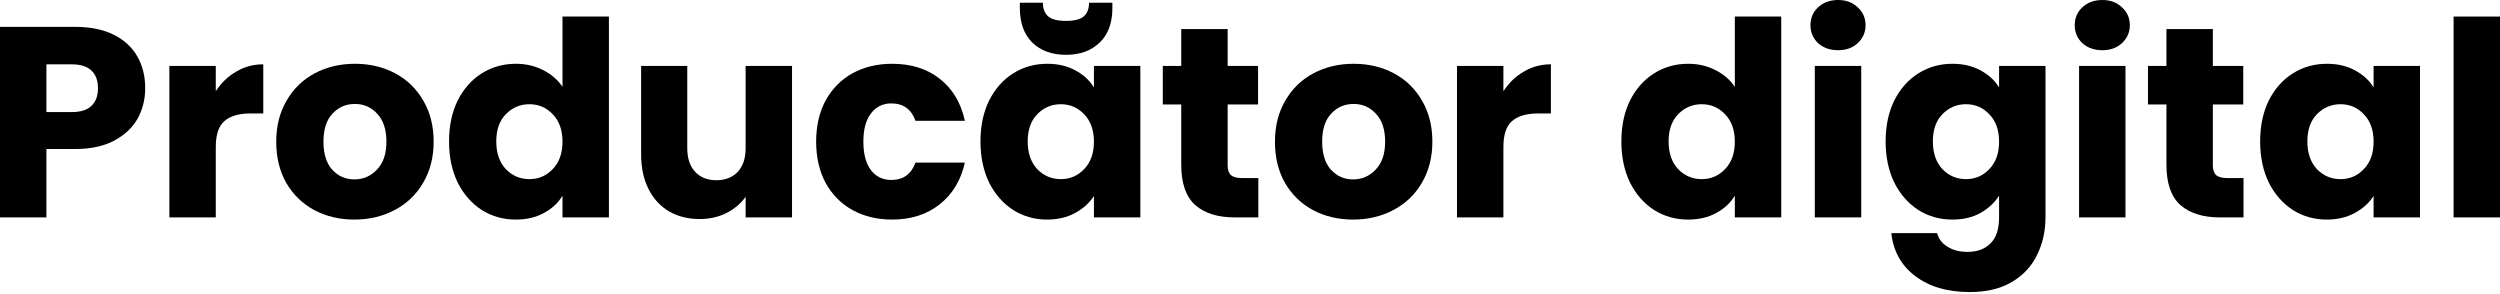 <?xml version="1.0" encoding="UTF-8"?> <svg xmlns="http://www.w3.org/2000/svg" width="1106" height="130" viewBox="0 0 1106 130" fill="none"> <path d="M64.239 39.024C64.239 43.907 63.118 48.389 60.877 52.472C58.636 56.474 55.194 59.716 50.551 62.198C45.908 64.68 40.145 65.92 33.26 65.92H20.532V96.179H0V11.887H33.26C39.984 11.887 45.668 13.048 50.311 15.369C54.953 17.691 58.436 20.893 60.757 24.975C63.078 29.058 64.239 33.741 64.239 39.024ZM31.699 49.59C35.622 49.59 38.544 48.67 40.465 46.829C42.386 44.987 43.346 42.386 43.346 39.024C43.346 35.662 42.386 33.06 40.465 31.219C38.544 29.378 35.622 28.457 31.699 28.457H20.532V49.59H31.699Z" fill="black"></path> <path d="M95.461 40.345C97.862 36.662 100.864 33.781 104.467 31.699C108.069 29.538 112.071 28.457 116.474 28.457V50.191H110.83C105.707 50.191 101.865 51.311 99.303 53.553C96.742 55.714 95.461 59.556 95.461 65.08V96.179H74.928V29.178H95.461V40.345Z" fill="black"></path> <path d="M156.787 97.139C150.223 97.139 144.299 95.738 139.016 92.937C133.813 90.135 129.69 86.133 126.648 80.929C123.686 75.726 122.205 69.642 122.205 62.678C122.205 55.794 123.726 49.75 126.768 44.547C129.81 39.264 133.973 35.221 139.256 32.42C144.539 29.618 150.463 28.217 157.027 28.217C163.591 28.217 169.514 29.618 174.798 32.42C180.081 35.221 184.243 39.264 187.285 44.547C190.327 49.75 191.848 55.794 191.848 62.678C191.848 69.562 190.287 75.646 187.165 80.929C184.123 86.133 179.921 90.135 174.557 92.937C169.274 95.738 163.351 97.139 156.787 97.139ZM156.787 79.368C160.709 79.368 164.031 77.928 166.753 75.046C169.554 72.164 170.955 68.041 170.955 62.678C170.955 57.315 169.594 53.193 166.873 50.311C164.231 47.429 160.949 45.988 157.027 45.988C153.024 45.988 149.702 47.429 147.061 50.311C144.419 53.112 143.098 57.235 143.098 62.678C143.098 68.041 144.379 72.164 146.941 75.046C149.582 77.928 152.864 79.368 156.787 79.368Z" fill="black"></path> <path d="M198.658 62.558C198.658 55.674 199.939 49.63 202.501 44.427C205.142 39.224 208.705 35.221 213.187 32.42C217.67 29.618 222.673 28.217 228.196 28.217C232.599 28.217 236.602 29.138 240.204 30.979C243.886 32.82 246.768 35.301 248.849 38.423V7.324H269.382V96.179H248.849V86.573C246.928 89.775 244.166 92.336 240.564 94.257C237.042 96.179 232.919 97.139 228.196 97.139C222.673 97.139 217.67 95.738 213.187 92.937C208.705 90.055 205.142 86.013 202.501 80.809C199.939 75.526 198.658 69.442 198.658 62.558ZM248.849 62.678C248.849 57.555 247.408 53.513 244.526 50.551C241.725 47.589 238.283 46.108 234.2 46.108C230.118 46.108 226.635 47.589 223.754 50.551C220.952 53.433 219.551 57.435 219.551 62.558C219.551 67.681 220.952 71.764 223.754 74.806C226.635 77.767 230.118 79.248 234.2 79.248C238.283 79.248 241.725 77.767 244.526 74.806C247.408 71.844 248.849 67.801 248.849 62.678Z" fill="black"></path> <path d="M350.396 29.178V96.179H329.864V87.053C327.782 90.015 324.941 92.416 321.339 94.257C317.816 96.019 313.894 96.899 309.571 96.899C304.448 96.899 299.926 95.778 296.003 93.537C292.081 91.216 289.039 87.894 286.878 83.571C284.716 79.248 283.636 74.165 283.636 68.322V29.178H304.048V65.56C304.048 70.043 305.209 73.525 307.53 76.006C309.852 78.488 312.973 79.729 316.896 79.729C320.898 79.729 324.06 78.488 326.382 76.006C328.703 73.525 329.864 70.043 329.864 65.56V29.178H350.396Z" fill="black"></path> <path d="M361.062 62.678C361.062 55.714 362.463 49.63 365.265 44.427C368.146 39.224 372.109 35.221 377.152 32.42C382.275 29.618 388.119 28.217 394.683 28.217C403.088 28.217 410.092 30.419 415.696 34.821C421.379 39.224 425.101 45.428 426.862 53.433H405.009C403.168 48.309 399.606 45.748 394.322 45.748C390.56 45.748 387.558 47.229 385.317 50.191C383.076 53.072 381.955 57.235 381.955 62.678C381.955 68.122 383.076 72.324 385.317 75.286C387.558 78.168 390.56 79.609 394.322 79.609C399.606 79.609 403.168 77.047 405.009 71.924H426.862C425.101 79.769 421.379 85.932 415.696 90.415C410.012 94.898 403.008 97.139 394.683 97.139C388.119 97.139 382.275 95.738 377.152 92.937C372.109 90.135 368.146 86.133 365.265 80.929C362.463 75.726 361.062 69.642 361.062 62.678Z" fill="black"></path> <path d="M433.763 62.558C433.763 55.674 435.044 49.63 437.605 44.427C440.247 39.224 443.809 35.221 448.292 32.42C452.774 29.618 457.777 28.217 463.301 28.217C468.024 28.217 472.146 29.178 475.668 31.099C479.271 33.02 482.032 35.542 483.953 38.664V29.178H504.486V96.179H483.953V86.693C481.952 89.815 479.15 92.336 475.548 94.257C472.026 96.179 467.904 97.139 463.181 97.139C457.737 97.139 452.774 95.738 448.292 92.937C443.809 90.055 440.247 86.013 437.605 80.809C435.044 75.526 433.763 69.442 433.763 62.558ZM483.953 62.678C483.953 57.555 482.513 53.513 479.631 50.551C476.829 47.589 473.387 46.108 469.304 46.108C465.222 46.108 461.74 47.589 458.858 50.551C456.056 53.433 454.656 57.435 454.656 62.558C454.656 67.681 456.056 71.764 458.858 74.806C461.74 77.767 465.222 79.248 469.304 79.248C473.387 79.248 476.829 77.767 479.631 74.806C482.513 71.844 483.953 67.801 483.953 62.678ZM492.118 3.602C492.118 10.166 490.237 15.249 486.475 18.852C482.713 22.454 477.75 24.255 471.586 24.255C465.422 24.255 460.459 22.454 456.697 18.852C453.015 15.169 451.173 10.046 451.173 3.482V1.201H461.38C461.38 3.842 462.14 5.844 463.661 7.204C465.182 8.565 467.824 9.246 471.586 9.246C475.348 9.246 477.99 8.565 479.511 7.204C481.032 5.844 481.792 3.842 481.792 1.201H492.118V3.602Z" fill="black"></path> <path d="M556.683 78.768V96.179H546.237C538.792 96.179 532.989 94.378 528.826 90.775C524.664 87.093 522.582 81.129 522.582 72.885V46.228H514.417V29.178H522.582V12.848H543.115V29.178H556.563V46.228H543.115V73.125C543.115 75.126 543.595 76.567 544.556 77.447C545.516 78.328 547.117 78.768 549.359 78.768H556.683Z" fill="black"></path> <path d="M598.619 97.139C592.055 97.139 586.131 95.738 580.848 92.937C575.645 90.135 571.522 86.133 568.48 80.929C565.518 75.726 564.038 69.642 564.038 62.678C564.038 55.794 565.559 49.75 568.6 44.547C571.642 39.264 575.805 35.221 581.088 32.42C586.371 29.618 592.295 28.217 598.859 28.217C605.423 28.217 611.346 29.618 616.63 32.42C621.913 35.221 626.075 39.264 629.117 44.547C632.159 49.75 633.68 55.794 633.68 62.678C633.68 69.562 632.119 75.646 628.997 80.929C625.955 86.133 621.753 90.135 616.39 92.937C611.106 95.738 605.183 97.139 598.619 97.139ZM598.619 79.368C602.541 79.368 605.863 77.928 608.585 75.046C611.386 72.164 612.787 68.041 612.787 62.678C612.787 57.315 611.426 53.193 608.705 50.311C606.063 47.429 602.781 45.988 598.859 45.988C594.856 45.988 591.534 47.429 588.893 50.311C586.251 53.112 584.93 57.235 584.93 62.678C584.93 68.041 586.211 72.164 588.773 75.046C591.414 77.928 594.696 79.368 598.619 79.368Z" fill="black"></path> <path d="M665.106 40.345C667.507 36.662 670.509 33.781 674.111 31.699C677.713 29.538 681.716 28.457 686.118 28.457V50.191H680.475C675.352 50.191 671.509 51.311 668.948 53.553C666.386 55.714 665.106 59.556 665.106 65.08V96.179H644.573V29.178H665.106V40.345Z" fill="black"></path> <path d="M717.295 62.558C717.295 55.674 718.576 49.63 721.137 44.427C723.779 39.224 727.341 35.221 731.824 32.42C736.307 29.618 741.31 28.217 746.833 28.217C751.236 28.217 755.238 29.138 758.84 30.979C762.523 32.82 765.404 35.301 767.486 38.423V7.324H788.018V96.179H767.486V86.573C765.565 89.775 762.803 92.336 759.201 94.257C755.679 96.179 751.556 97.139 746.833 97.139C741.31 97.139 736.307 95.738 731.824 92.937C727.341 90.055 723.779 86.013 721.137 80.809C718.576 75.526 717.295 69.442 717.295 62.558ZM767.486 62.678C767.486 57.555 766.045 53.513 763.163 50.551C760.361 47.589 756.919 46.108 752.837 46.108C748.754 46.108 745.272 47.589 742.39 50.551C739.589 53.433 738.188 57.435 738.188 62.558C738.188 67.681 739.589 71.764 742.39 74.806C745.272 77.767 748.754 79.248 752.837 79.248C756.919 79.248 760.361 77.767 763.163 74.806C766.045 71.844 767.486 67.801 767.486 62.678Z" fill="black"></path> <path d="M813.199 22.214C809.597 22.214 806.635 21.173 804.314 19.092C802.072 16.93 800.952 14.289 800.952 11.167C800.952 7.965 802.072 5.323 804.314 3.242C806.635 1.081 809.597 0 813.199 0C816.721 0 819.603 1.081 821.844 3.242C824.166 5.323 825.326 7.965 825.326 11.167C825.326 14.289 824.166 16.93 821.844 19.092C819.603 21.173 816.721 22.214 813.199 22.214ZM823.405 29.178V96.179H802.873V29.178H823.405Z" fill="black"></path> <path d="M863.74 28.217C868.463 28.217 872.586 29.178 876.108 31.099C879.71 33.02 882.472 35.542 884.393 38.664V29.178H904.926V96.059C904.926 102.222 903.685 107.786 901.203 112.749C898.802 117.792 895.08 121.794 890.037 124.756C885.073 127.718 878.87 129.199 871.425 129.199C861.499 129.199 853.454 126.837 847.29 122.115C841.127 117.472 837.604 111.148 836.724 103.143H857.016C857.657 105.705 859.178 107.706 861.579 109.147C863.981 110.668 866.942 111.428 870.465 111.428C874.707 111.428 878.069 110.187 880.551 107.706C883.112 105.304 884.393 101.422 884.393 96.059V86.573C882.392 89.695 879.63 92.256 876.108 94.257C872.586 96.179 868.463 97.139 863.74 97.139C858.217 97.139 853.214 95.738 848.731 92.937C844.249 90.055 840.686 86.013 838.045 80.809C835.483 75.526 834.202 69.442 834.202 62.558C834.202 55.674 835.483 49.63 838.045 44.427C840.686 39.224 844.249 35.221 848.731 32.42C853.214 29.618 858.217 28.217 863.74 28.217ZM884.393 62.678C884.393 57.555 882.952 53.513 880.07 50.551C877.269 47.589 873.827 46.108 869.744 46.108C865.662 46.108 862.179 47.589 859.298 50.551C856.496 53.433 855.095 57.435 855.095 62.558C855.095 67.681 856.496 71.764 859.298 74.806C862.179 77.767 865.662 79.248 869.744 79.248C873.827 79.248 877.269 77.767 880.07 74.806C882.952 71.844 884.393 67.801 884.393 62.678Z" fill="black"></path> <path d="M930.106 22.214C926.504 22.214 923.542 21.173 921.221 19.092C918.979 16.93 917.859 14.289 917.859 11.167C917.859 7.965 918.979 5.323 921.221 3.242C923.542 1.081 926.504 0 930.106 0C933.628 0 936.51 1.081 938.752 3.242C941.073 5.323 942.234 7.965 942.234 11.167C942.234 14.289 941.073 16.93 938.752 19.092C936.51 21.173 933.628 22.214 930.106 22.214ZM940.312 29.178V96.179H919.78V29.178H940.312Z" fill="black"></path> <path d="M992.535 78.768V96.179H982.089C974.644 96.179 968.841 94.378 964.678 90.775C960.515 87.093 958.434 81.129 958.434 72.885V46.228H950.269V29.178H958.434V12.848H978.967V29.178H992.415V46.228H978.967V73.125C978.967 75.126 979.447 76.567 980.408 77.447C981.368 78.328 982.969 78.768 985.21 78.768H992.535Z" fill="black"></path> <path d="M999.889 62.558C999.889 55.674 1001.17 49.63 1003.73 44.427C1006.37 39.224 1009.94 35.221 1014.42 32.42C1018.9 29.618 1023.9 28.217 1029.43 28.217C1034.15 28.217 1038.27 29.178 1041.8 31.099C1045.4 33.02 1048.16 35.542 1050.08 38.664V29.178H1070.61V96.179H1050.08V86.693C1048.08 89.815 1045.28 92.336 1041.67 94.257C1038.15 96.179 1034.03 97.139 1029.31 97.139C1023.86 97.139 1018.9 95.738 1014.42 92.937C1009.94 90.055 1006.37 86.013 1003.73 80.809C1001.17 75.526 999.889 69.442 999.889 62.558ZM1050.08 62.678C1050.08 57.555 1048.64 53.513 1045.76 50.551C1042.96 47.589 1039.51 46.108 1035.43 46.108C1031.35 46.108 1027.87 47.589 1024.98 50.551C1022.18 53.433 1020.78 57.435 1020.78 62.558C1020.78 67.681 1022.18 71.764 1024.98 74.806C1027.87 77.767 1031.35 79.248 1035.43 79.248C1039.51 79.248 1042.96 77.767 1045.76 74.806C1048.64 71.844 1050.08 67.801 1050.08 62.678Z" fill="black"></path> <path d="M1106 7.324V96.179H1085.47V7.324H1106Z" fill="black"></path> </svg> 
